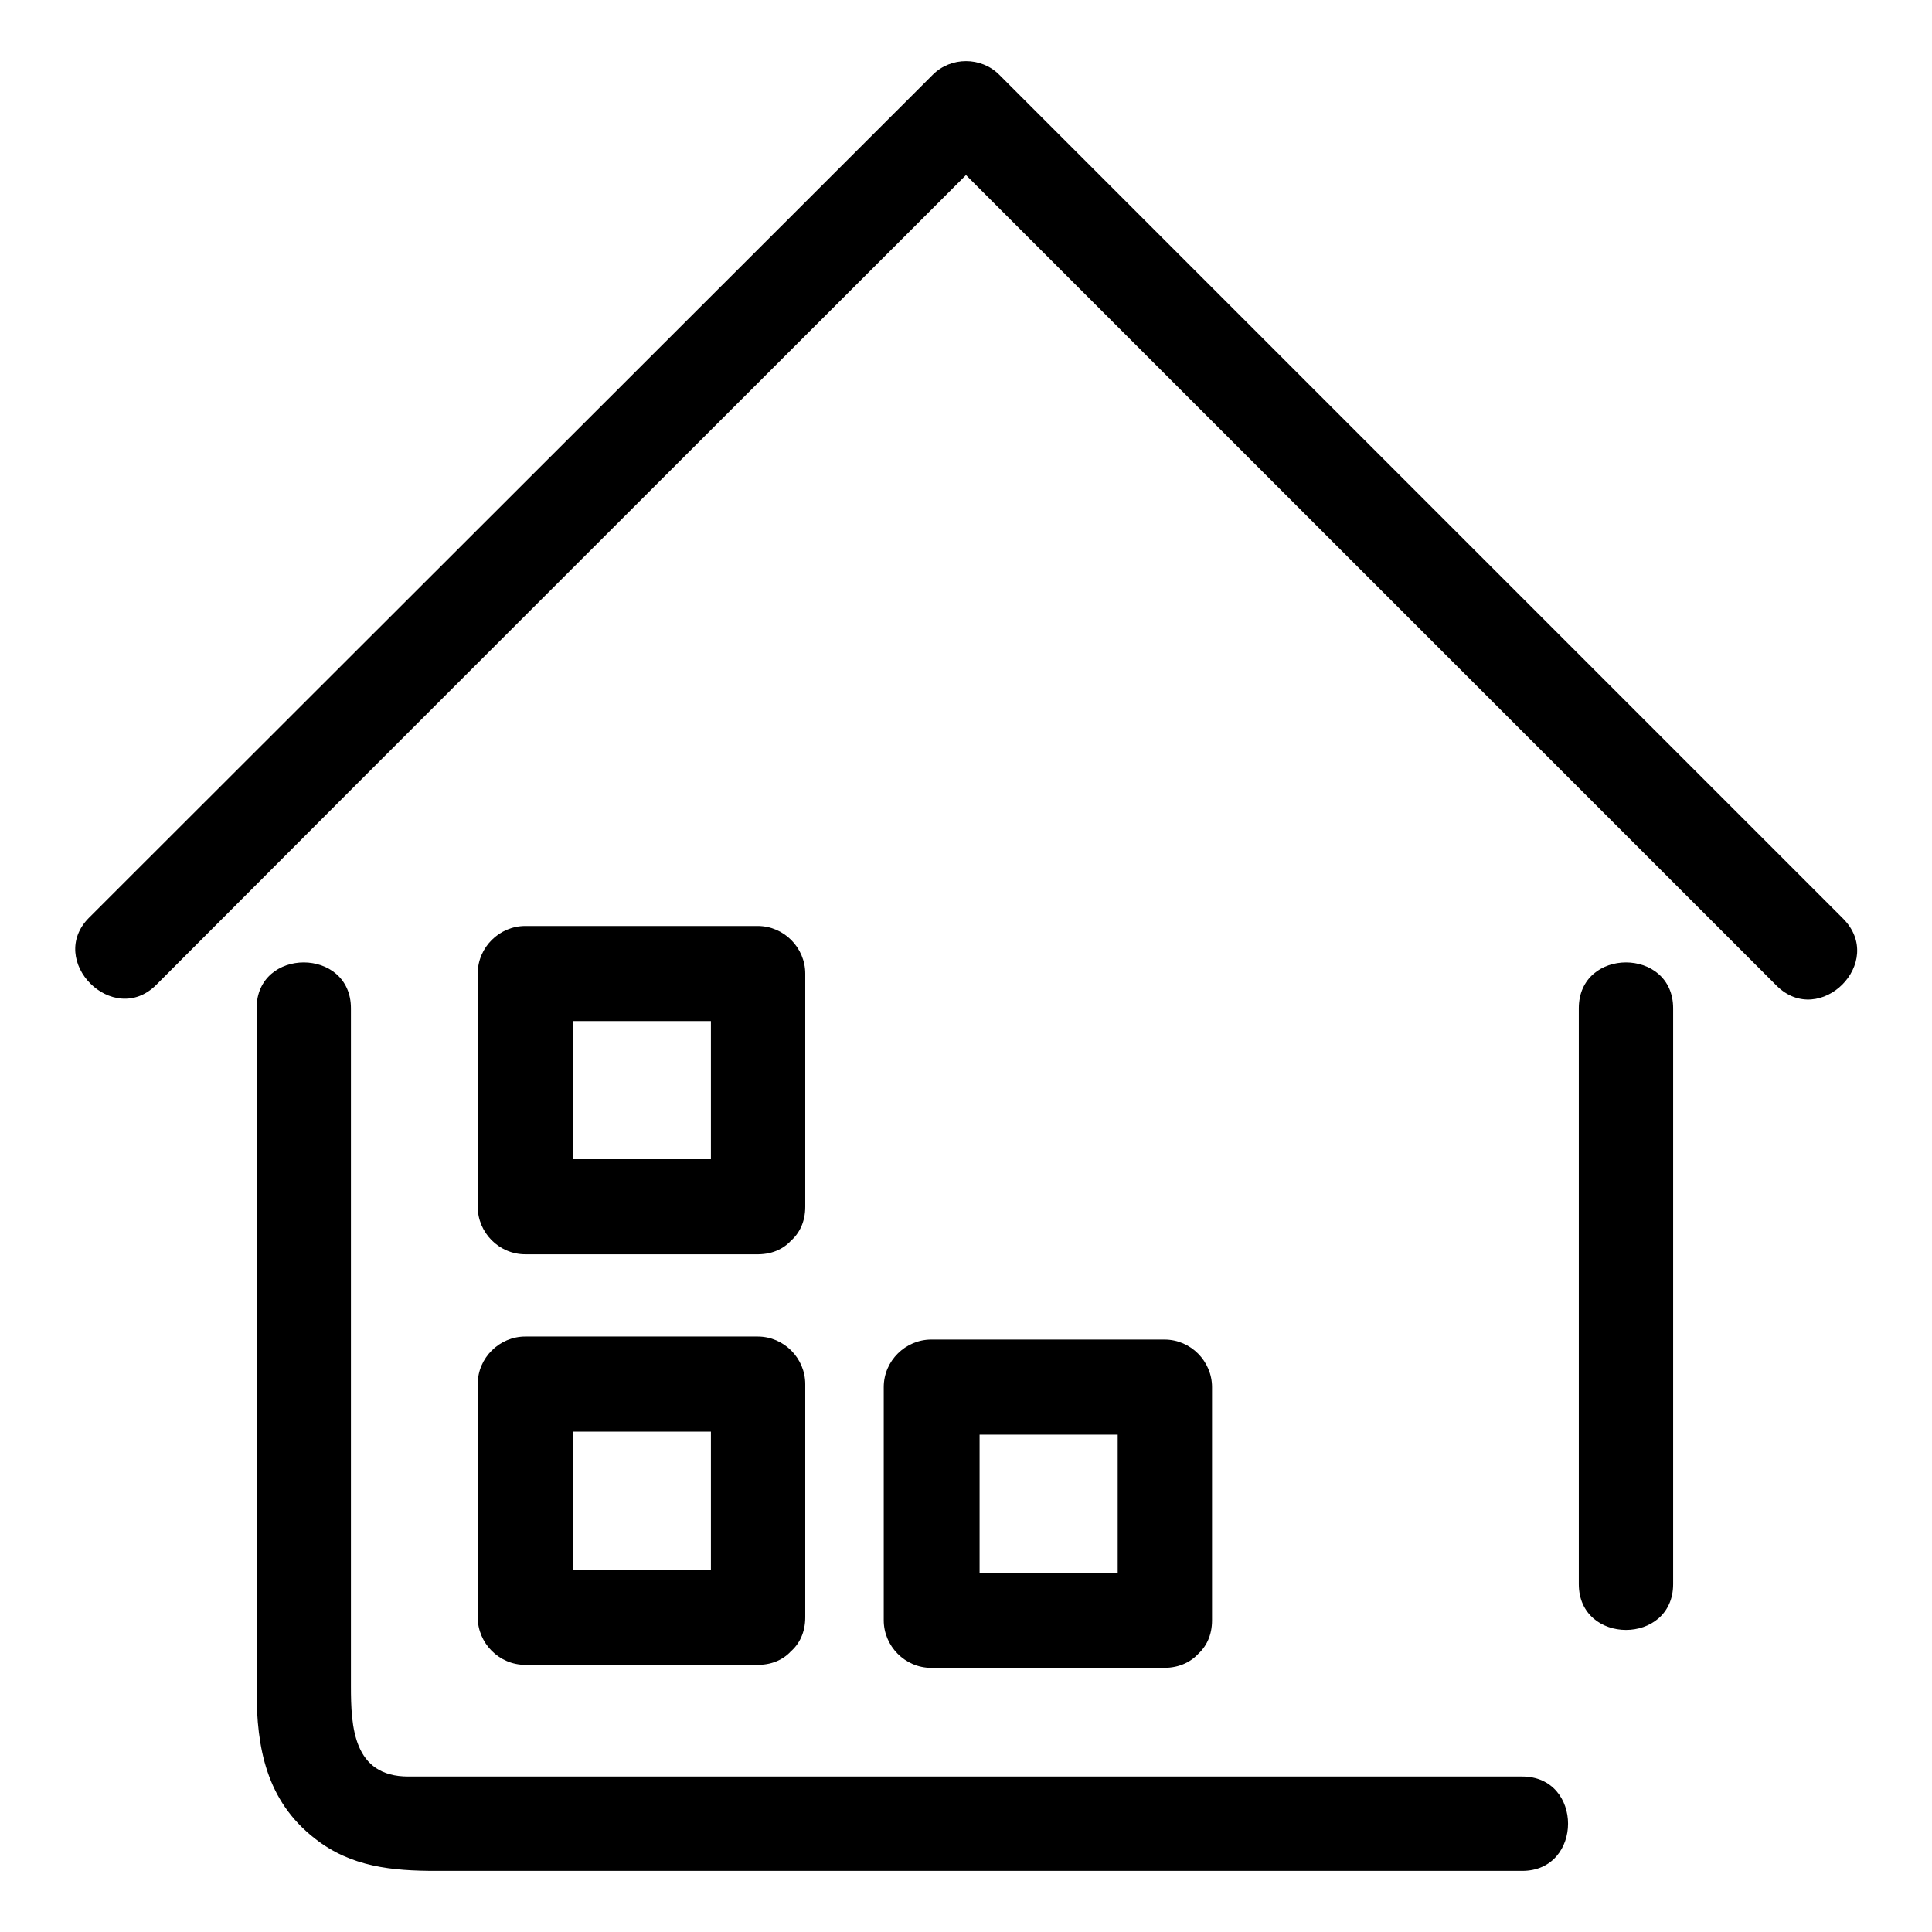 <?xml version="1.0" encoding="utf-8"?>
<!-- Svg Vector Icons : http://www.onlinewebfonts.com/icon -->
<!DOCTYPE svg PUBLIC "-//W3C//DTD SVG 1.1//EN" "http://www.w3.org/Graphics/SVG/1.1/DTD/svg11.dtd">
<svg version="1.1" xmlns="http://www.w3.org/2000/svg" xmlns:xlink="http://www.w3.org/1999/xlink" x="0px" y="0px" viewBox="0 0 256 256" enable-background="new 0 0 256 256" xml:space="preserve">
<g> <path fill="#000000" d="M20.7,130.5C57.9,93.2,95.2,56,132.4,18.8h-8.8c37.3,37.3,74.5,74.5,111.8,111.8c5.7,5.7,14.6-3.1,8.8-8.9 L132.4,9.9c-2.4-2.4-6.4-2.4-8.8,0L11.8,121.6C6.1,127.3,15,136.2,20.7,130.5z M201.7,235.4H54.1c-7.3,0-7.6-6.6-7.6-12v-89.8 c0-8.1-12.5-8.1-12.5,0V224c0,7.6,1.3,14.6,7.7,19.6c4.8,3.8,10.3,4.3,16.1,4.3h143.9C209.8,247.9,209.8,235.4,201.7,235.4z  M209.2,133.6v76.3c0,8.1,12.5,8.1,12.5,0v-76.3C221.7,125.5,209.2,125.5,209.2,133.6z M100.5,153.6H69.6l6.3,6.3V129l-6.3,6.3 h30.9l-6.3-6.3v30.9c0,8.1,12.5,8.1,12.5,0V129c0-3.4-2.8-6.3-6.3-6.3H69.6c-3.4,0-6.3,2.8-6.3,6.3v30.9c0,3.4,2.8,6.3,6.3,6.3 h30.9C108.5,166.1,108.5,153.6,100.5,153.6z M154.4,208.4h-30.9l6.3,6.3v-30.9l-6.3,6.3h30.9l-6.3-6.3v30.9c0,8.1,12.5,8.1,12.5,0 v-30.9c0-3.4-2.8-6.3-6.3-6.3h-30.9c-3.4,0-6.3,2.8-6.3,6.3v30.9c0,3.4,2.8,6.3,6.3,6.3h30.9C162.5,220.9,162.5,208.4,154.4,208.4 L154.4,208.4z M100.5,208H69.6l6.3,6.3v-30.9l-6.3,6.3h30.9l-6.3-6.3v30.9c0,8.1,12.5,8.1,12.5,0v-30.9c0-3.4-2.8-6.3-6.3-6.3H69.6 c-3.4,0-6.3,2.8-6.3,6.3v30.9c0,3.4,2.8,6.3,6.3,6.3h30.9C108.5,220.5,108.5,208,100.5,208L100.5,208z"/></g>
</svg>